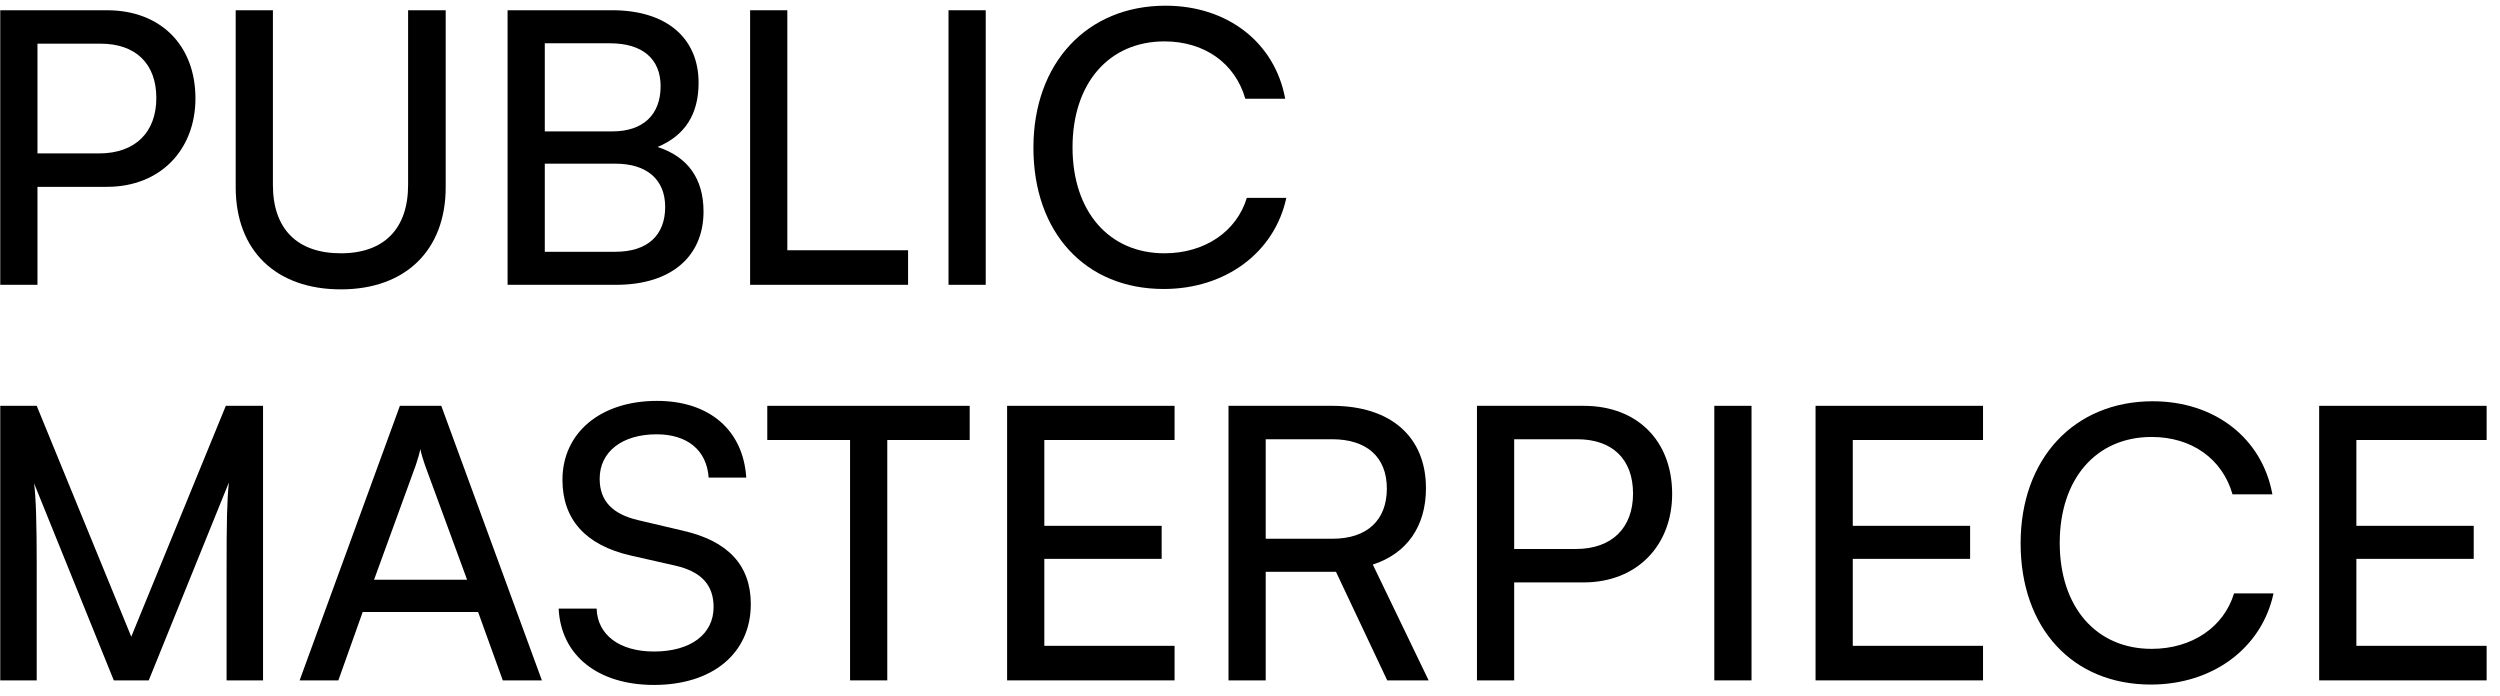 <svg width="158" height="44" viewBox="0 0 158 44" fill="none" xmlns="http://www.w3.org/2000/svg">
<path d="M157.155 43H146.571V25.648H157.155V27.808H148.923V33.232H156.339V35.32H148.923V40.816H157.155V43Z" fill="black"/>
<path d="M135.935 43.264C130.991 43.264 127.703 39.712 127.703 34.336C127.703 28.984 131.087 25.36 136.055 25.36C139.967 25.36 142.967 27.688 143.615 31.24H141.095C140.447 28.984 138.503 27.616 135.983 27.616C132.479 27.616 130.175 30.256 130.175 34.312C130.175 38.368 132.479 41.008 135.983 41.008C138.527 41.008 140.543 39.64 141.191 37.504H143.687C142.943 40.96 139.847 43.264 135.935 43.264Z" fill="black"/>
<path d="M125.327 43H114.743V25.648H125.327V27.808H117.095V33.232H124.511V35.32H117.095V40.816H125.327V43Z" fill="black"/>
<path d="M110.696 25.648V43H108.344V25.648H110.696Z" fill="black"/>
<path d="M100.088 36.808H95.696V43H93.344V25.648H100.088C103.496 25.648 105.68 27.88 105.68 31.216C105.68 34.456 103.472 36.808 100.088 36.808ZM99.68 27.76H95.696V34.696H99.584C101.912 34.696 103.208 33.328 103.208 31.192C103.208 29.008 101.888 27.76 99.68 27.76Z" fill="black"/>
<path d="M79.993 43H77.641V25.648H84.193C87.913 25.648 90.121 27.616 90.121 30.856C90.121 33.256 88.921 34.984 86.761 35.68L90.289 43H87.673L84.433 36.136H79.993V43ZM79.993 27.76V34.048H84.217C86.401 34.048 87.649 32.872 87.649 30.88C87.649 28.864 86.353 27.76 84.193 27.76H79.993Z" fill="black"/>
<path d="M74.233 43H63.649V25.648H74.233V27.808H66.001V33.232H73.417V35.32H66.001V40.816H74.233V43Z" fill="black"/>
<path d="M48.492 27.808V25.648H61.284V27.808H56.076V43H53.724V27.808H48.492Z" fill="black"/>
<path d="M35.547 30.328C35.547 27.352 37.947 25.336 41.523 25.336C44.835 25.336 46.971 27.184 47.163 30.184H44.787C44.667 28.456 43.443 27.448 41.499 27.448C39.315 27.448 37.899 28.552 37.899 30.256C37.899 31.648 38.691 32.488 40.323 32.872L43.179 33.544C46.011 34.192 47.451 35.728 47.451 38.176C47.451 41.296 45.027 43.288 41.331 43.288C37.803 43.288 35.451 41.44 35.307 38.464H37.707C37.755 40.12 39.147 41.176 41.331 41.176C43.635 41.176 45.099 40.096 45.099 38.368C45.099 37 44.355 36.136 42.699 35.752L39.843 35.104C37.011 34.456 35.547 32.824 35.547 30.328Z" fill="black"/>
<path d="M21.384 43H18.936L25.273 25.648H27.889L34.248 43H31.776L30.216 38.68H22.921L21.384 43ZM26.28 29.392L23.64 36.64H29.52L26.857 29.392C26.736 29.056 26.616 28.648 26.569 28.384C26.52 28.624 26.401 29.032 26.28 29.392Z" fill="black"/>
<path d="M2.32 43H0.016V25.648H2.32L8.296 40.24L14.272 25.648H16.624V43H14.32V36.136C14.32 32.896 14.344 31.72 14.464 30.496L9.4 43H7.192L2.152 30.544C2.272 31.384 2.32 33.16 2.32 35.584V43Z" fill="black"/>
<path d="M73.544 18.264C68.6 18.264 65.312 14.712 65.312 9.336C65.312 3.984 68.696 0.36 73.664 0.36C77.576 0.36 80.576 2.688 81.224 6.24H78.704C78.056 3.984 76.112 2.616 73.592 2.616C70.088 2.616 67.784 5.256 67.784 9.312C67.784 13.368 70.088 16.008 73.592 16.008C76.136 16.008 78.152 14.64 78.8 12.504H81.296C80.552 15.96 77.456 18.264 73.544 18.264Z" fill="black"/>
<path d="M62.298 0.648V18H59.946V0.648H62.298Z" fill="black"/>
<path d="M49.759 0.648V15.816H57.391V18H47.407V0.648H49.759Z" fill="black"/>
<path d="M32.079 18V0.648H38.703C42.087 0.648 44.151 2.376 44.151 5.232C44.151 7.224 43.287 8.568 41.559 9.288C43.479 9.912 44.463 11.304 44.463 13.368C44.463 16.248 42.375 18 38.943 18H32.079ZM38.559 2.736H34.431V8.304H38.703C40.647 8.304 41.751 7.248 41.751 5.448C41.751 3.72 40.599 2.736 38.559 2.736ZM38.895 10.344H34.431V15.912H38.895C40.911 15.912 42.039 14.88 42.039 13.08C42.039 11.352 40.887 10.344 38.895 10.344Z" fill="black"/>
<path d="M14.896 11.832V0.648H17.248V11.688C17.248 14.472 18.784 16.008 21.544 16.008C24.28 16.008 25.792 14.448 25.792 11.688V0.648H28.168V11.832C28.168 15.816 25.624 18.288 21.544 18.288C17.44 18.288 14.896 15.84 14.896 11.832Z" fill="black"/>
<path d="M6.76 11.808H2.368V18H0.016V0.648H6.76C10.168 0.648 12.352 2.88 12.352 6.216C12.352 9.456 10.144 11.808 6.76 11.808ZM6.352 2.76H2.368V9.696H6.256C8.584 9.696 9.88 8.328 9.88 6.192C9.88 4.008 8.56 2.76 6.352 2.76Z" fill="black"/>
</svg>
